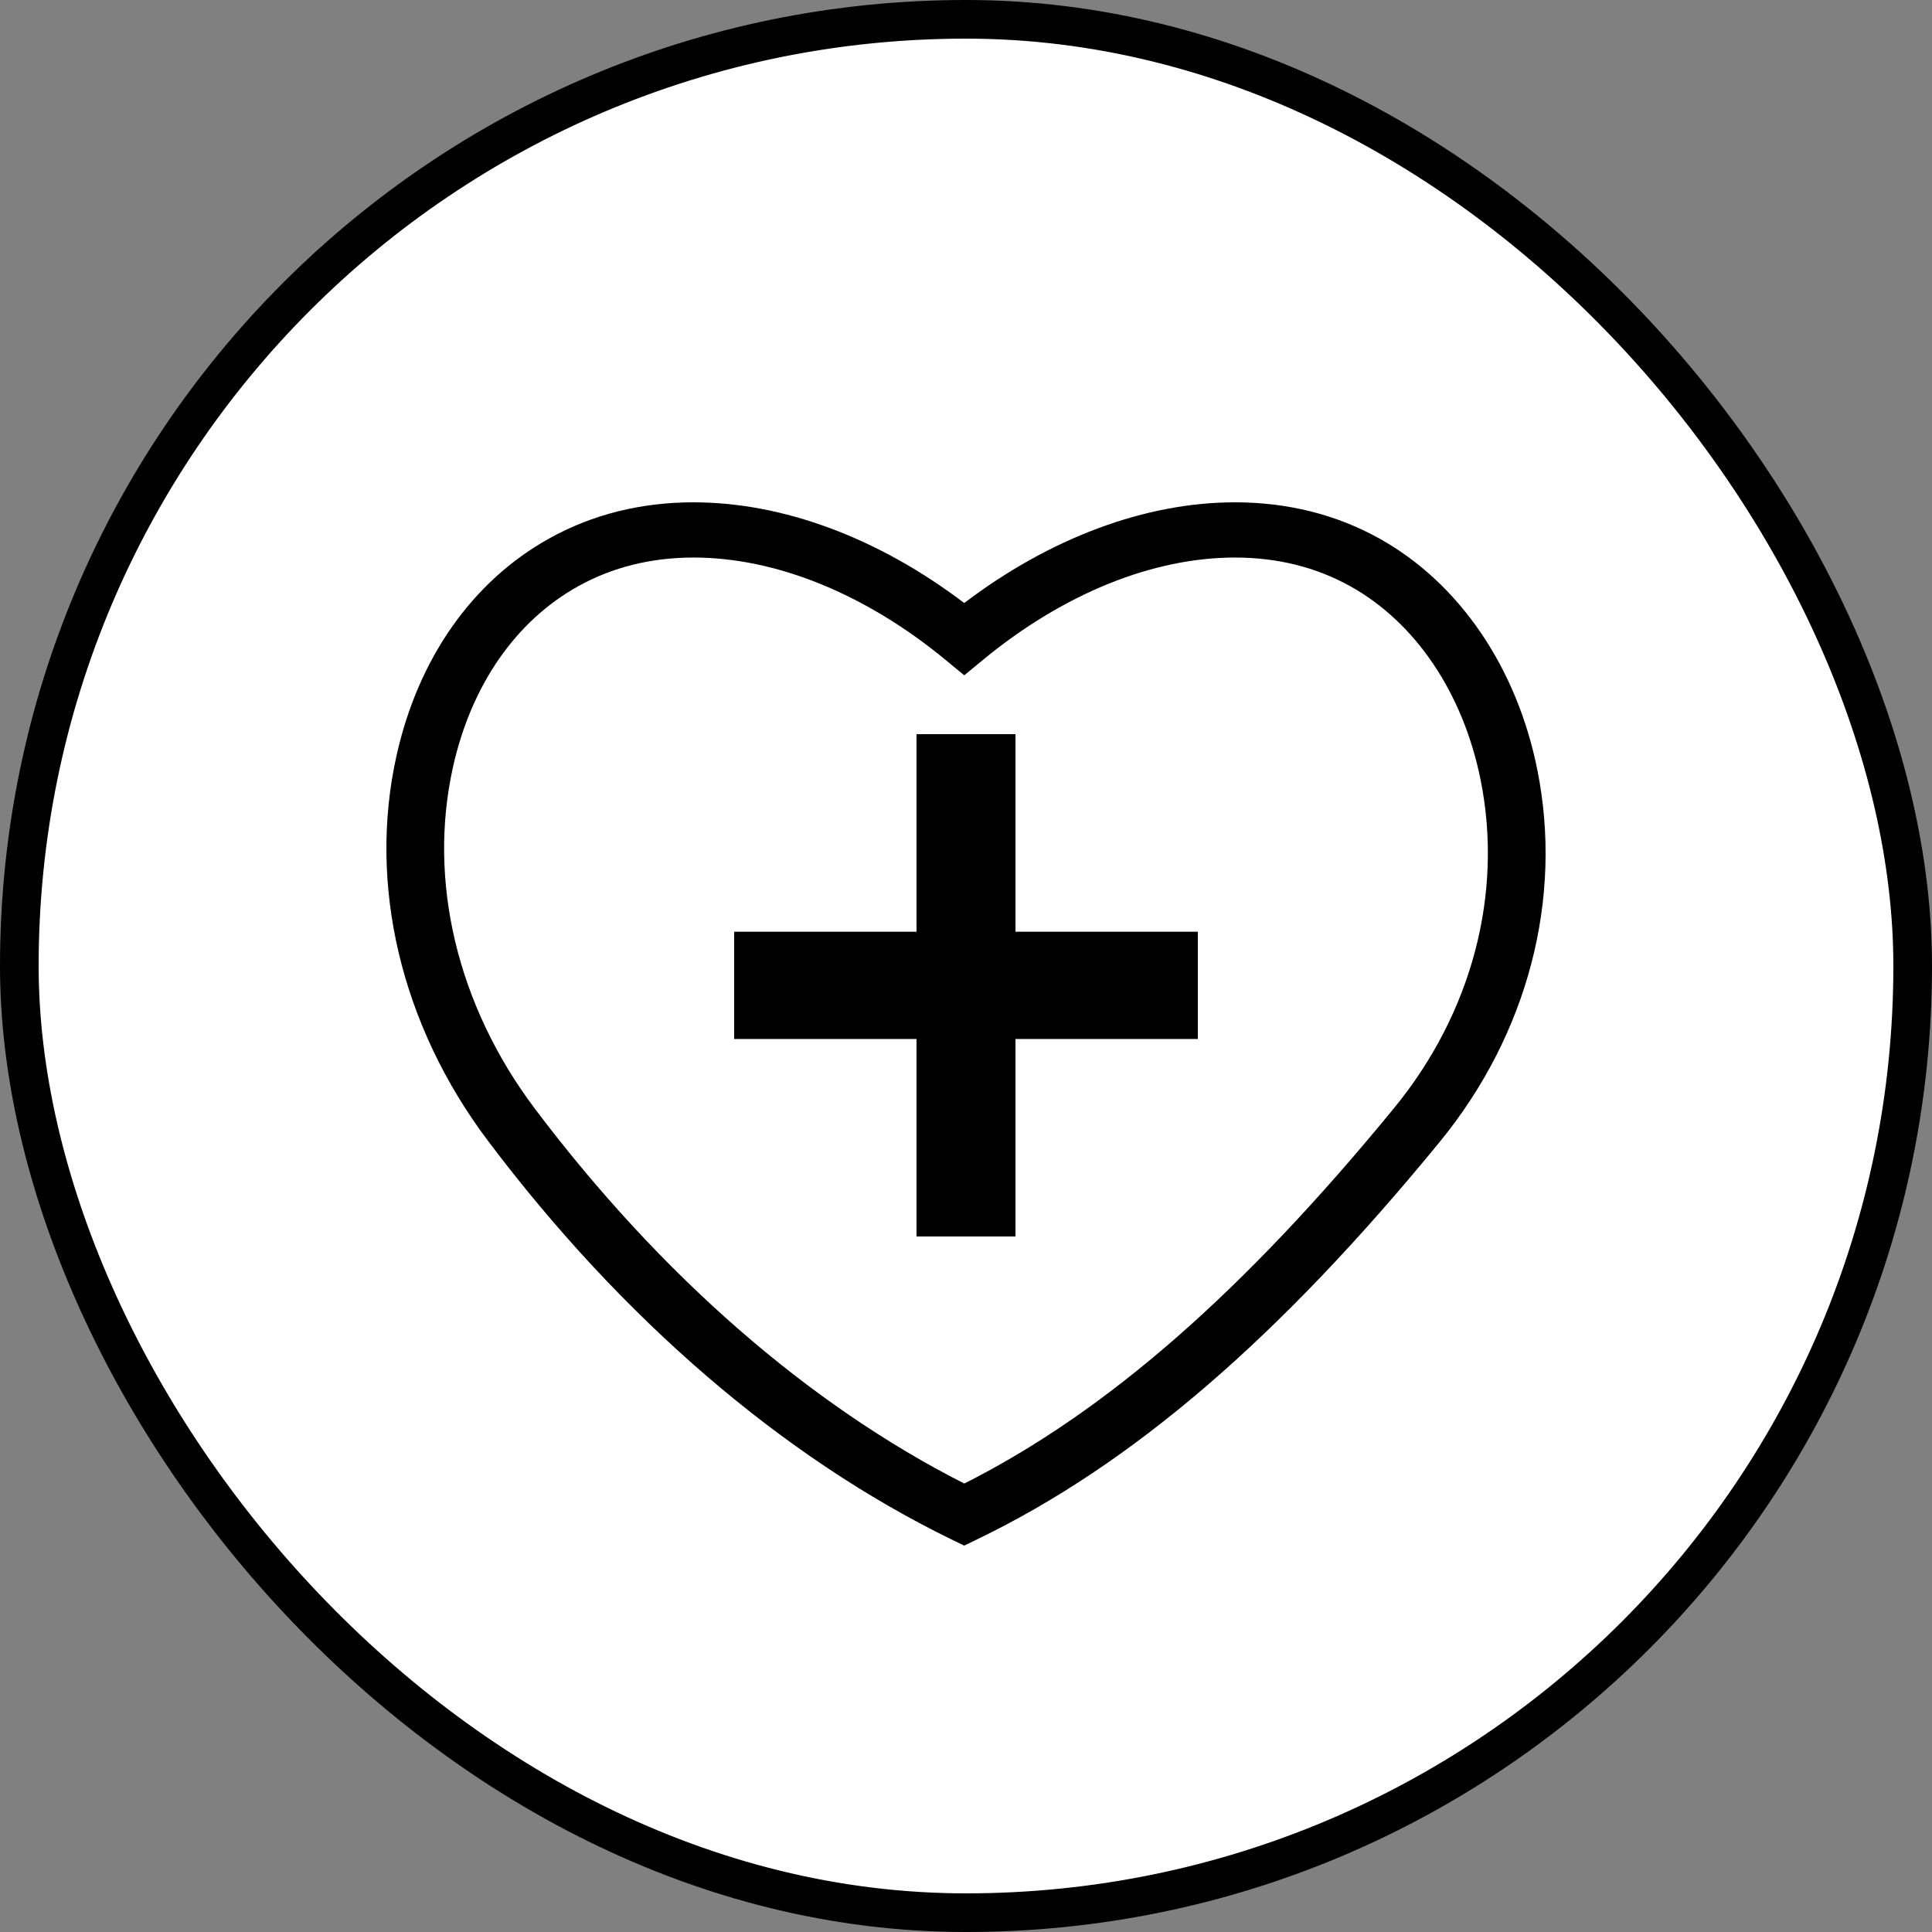 <svg width="50" height="50" viewBox="0 0 50 50" fill="none" xmlns="http://www.w3.org/2000/svg">
<rect x="0" y="0" width="50" height="50" fill="#808080" stroke="none"/>
<rect x="0.5" y="0.5" width="49" height="49" rx="24.5" fill="white"/>
<path d="M39.785 19.918C39.252 17.265 37.762 15.085 35.697 13.936C34.58 13.315 33.323 13 31.96 13C29.641 13 27.174 13.922 24.954 15.606C22.736 13.922 20.268 13 17.948 13C16.586 13 15.329 13.315 14.212 13.936C12.226 15.041 10.823 17.036 10.262 19.555C9.516 22.904 10.38 26.54 12.632 29.529C16.106 34.141 20.25 37.705 24.615 39.836L24.953 40L25.291 39.837C29.294 37.904 33.097 34.636 37.26 29.552C39.537 26.771 40.457 23.259 39.785 19.918ZM36.084 28.67C32.181 33.437 28.634 36.538 24.956 38.394C20.925 36.349 17.09 33.002 13.843 28.694C11.838 26.031 11.065 22.808 11.723 19.852C12.195 17.733 13.346 16.071 14.963 15.172C15.849 14.679 16.853 14.429 17.948 14.429C20.082 14.429 22.397 15.369 24.467 17.075L24.955 17.477L25.442 17.075C27.513 15.369 29.828 14.429 31.961 14.429C33.056 14.429 34.061 14.679 34.946 15.172C36.638 16.113 37.867 17.941 38.319 20.188C38.908 23.124 38.094 26.215 36.084 28.67Z" fill="black"/>
<path d="M26.281 19H23.719V24.113H19V26.889H23.719V32H26.281V26.889H31V24.113H26.281V19Z" fill="black"/>
<rect x="0.5" y="0.5" width="49" height="49" rx="24.5" stroke="black"/>
</svg>
